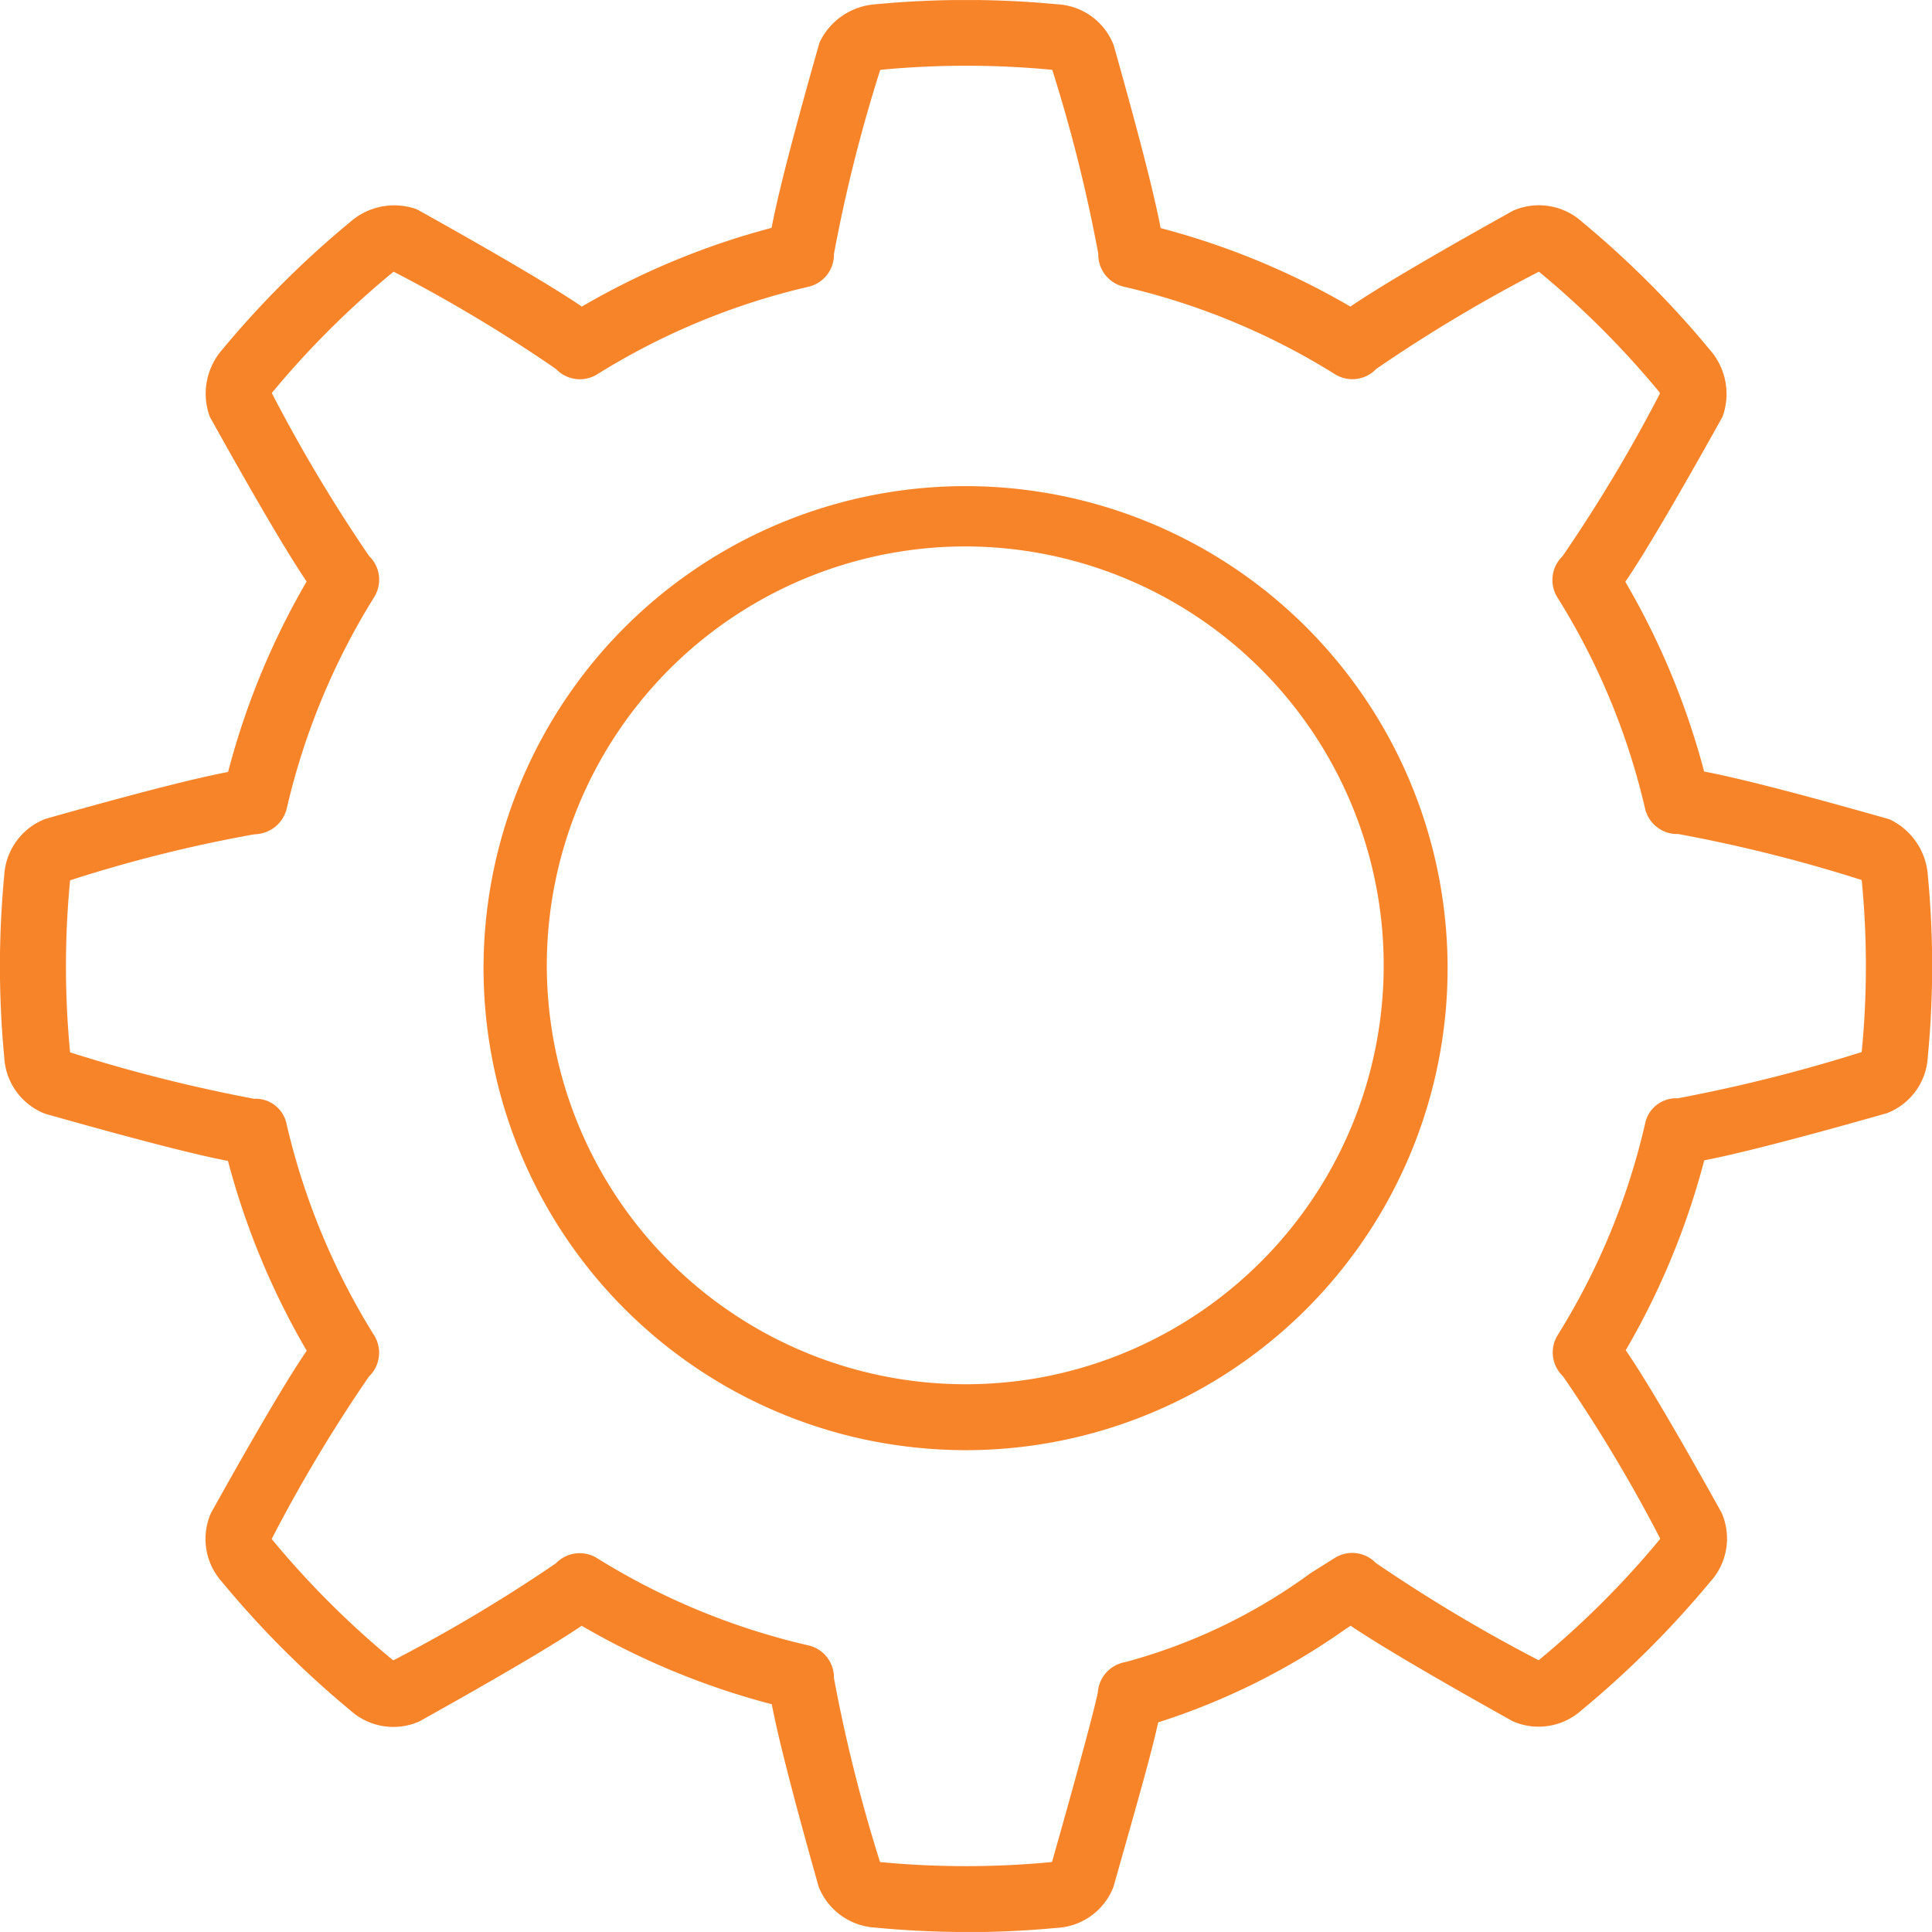 <svg xmlns="http://www.w3.org/2000/svg" width="59.609" height="59.607" viewBox="0 0 59.609 59.607"><defs><clipPath id="clip-path"><path id="Rectangle_954" data-name="Rectangle 954" fill="#f78429" d="M0 0h59.609v59.607H0z"/></clipPath></defs><g id="Group_1042" data-name="Group 1042"><g id="Group_1041" data-name="Group 1041" transform="translate(0 .001)" clip-path="url(#clip-path)"><path id="Path_845" data-name="Path 845" d="M29.832 59.608c-.944 0-1.89-.046-2.83-.136a2 2 0 01-1.741-1.253c-.892-3.156-1.285-4.776-1.449-5.638a23.406 23.406 0 01-5.865-2.421c-.725.491-2.149 1.356-5.014 2.954a1.982 1.982 0 01-2.127-.347 29.672 29.672 0 01-3.956-3.96 1.98 1.98 0 01-.343-2.121C8.1 43.824 8.968 42.4 9.463 41.673a23.507 23.507 0 01-2.429-5.855c-.858-.164-2.477-.56-5.645-1.457a1.977 1.977 0 01-1.258-1.745 29.634 29.634 0 010-5.609A1.988 1.988 0 011.4 25.265c3.149-.892 4.771-1.284 5.637-1.448a23.49 23.49 0 012.423-5.876c-.489-.723-1.353-2.148-2.955-5.025-.013-.025-.027-.051-.039-.077a2.065 2.065 0 01.386-2.047 29.715 29.715 0 013.966-3.955 2.053 2.053 0 012.047-.379c2.912 1.625 4.354 2.5 5.087 3a23.5 23.5 0 015.854-2.428c.163-.861.558-2.482 1.458-5.647a.786.786 0 01.028-.086 2.066 2.066 0 011.72-1.166 29.677 29.677 0 015.606 0A1.976 1.976 0 0134.36 1.39c.894 3.165 1.287 4.786 1.45 5.647a23.4 23.4 0 015.854 2.421c.727-.495 2.152-1.362 5.024-2.961a1.988 1.988 0 012.124.347 29.746 29.746 0 013.956 3.963 2.062 2.062 0 01.379 2.049c-1.629 2.921-2.5 4.363-3 5.093a23.439 23.439 0 012.432 5.855c.866.162 2.488.556 5.643 1.451.028.007.056.017.085.027a2.068 2.068 0 011.173 1.72 29.453 29.453 0 010 5.6 1.975 1.975 0 01-1.259 1.742c-3.165.9-4.782 1.29-5.639 1.455a23.421 23.421 0 01-2.422 5.859c.5.728 1.365 2.154 2.958 5.015a1.979 1.979 0 01-.348 2.126 29.9 29.9 0 01-3.97 3.963 1.985 1.985 0 01-2.122.346c-2.854-1.593-4.279-2.458-5.006-2.949l-.153.1a21.14 21.14 0 01-5.785 2.881c-.2.926-.638 2.457-1.382 5.082a1.982 1.982 0 01-1.747 1.259c-.92.087-1.848.131-2.777.131m-2.68-2.166a.256.256 0 00.038.007 27.841 27.841 0 005.229 0 .23.23 0 00.045-.01c1.162-4.1 1.373-5.029 1.412-5.227a1.026 1.026 0 01.016-.123 1.016 1.016 0 01.818-.809 17.222 17.222 0 005.726-2.745l.749-.471a1.012 1.012 0 011.267.153 48.371 48.371 0 005.021 3 .189.189 0 00.039-.027 27.734 27.734 0 003.69-3.685.219.219 0 00.026-.038 46.857 46.857 0 00-3-5.009 1.014 1.014 0 01-.162-1.274 21.353 21.353 0 002.694-6.517.975.975 0 011.006-.785 49.016 49.016 0 005.675-1.427.207.207 0 00.007-.042 27.289 27.289 0 000-5.222.223.223 0 00-.01-.046 46.165 46.165 0 00-5.662-1.419.973.973 0 01-.558-.149 1.015 1.015 0 01-.458-.636 21.375 21.375 0 00-2.705-6.514 1.017 1.017 0 01.158-1.27 47.558 47.558 0 003.005-5.019.175.175 0 00-.014-.042 27.7 27.7 0 00-3.685-3.691.235.235 0 00-.038-.026 46.679 46.679 0 00-5.017 3 1.015 1.015 0 01-1.273.161 21.429 21.429 0 00-6.516-2.7 1.015 1.015 0 01-.785-1.013 47.3 47.3 0 00-1.419-5.673.186.186 0 00-.041-.008 27.788 27.788 0 00-5.224 0 .17.17 0 00-.046.011 47.363 47.363 0 00-1.426 5.673 1.016 1.016 0 01-.785 1.012 21.484 21.484 0 00-6.516 2.7 1.015 1.015 0 01-1.274-.162 46.189 46.189 0 00-5.006-3 .155.155 0 00-.036.022 27.8 27.8 0 00-3.7 3.685.169.169 0 00-.024.04 47.933 47.933 0 003 5.024 1.016 1.016 0 01.155 1.268 21.5 21.5 0 00-2.692 6.5 1.042 1.042 0 01-.425.633 1.059 1.059 0 01-.575.184 43.11 43.11 0 00-5.686 1.419.212.212 0 00-.007.037 27.632 27.632 0 000 5.229.215.215 0 00.008.044A48.243 48.243 0 007.838 33.9a.973.973 0 011.005.785 21.5 21.5 0 002.7 6.513 1.016 1.016 0 01-.159 1.271 46.958 46.958 0 00-3 5.009.208.208 0 00.025.037A27.655 27.655 0 0012.1 51.2a.178.178 0 00.038.025 48.145 48.145 0 005.016-2.994 1.015 1.015 0 011.269-.157 21.42 21.42 0 006.52 2.691 1.015 1.015 0 01.787 1.009 48.016 48.016 0 001.419 5.664M29.8 44.742a15.123 15.123 0 01-3.115-.328 14.872 14.872 0 113.115.328m-.024-27.884a12.925 12.925 0 102.368 25.635 12.928 12.928 0 00-2.37-25.635" fill="#f78429"/></g></g></svg>
